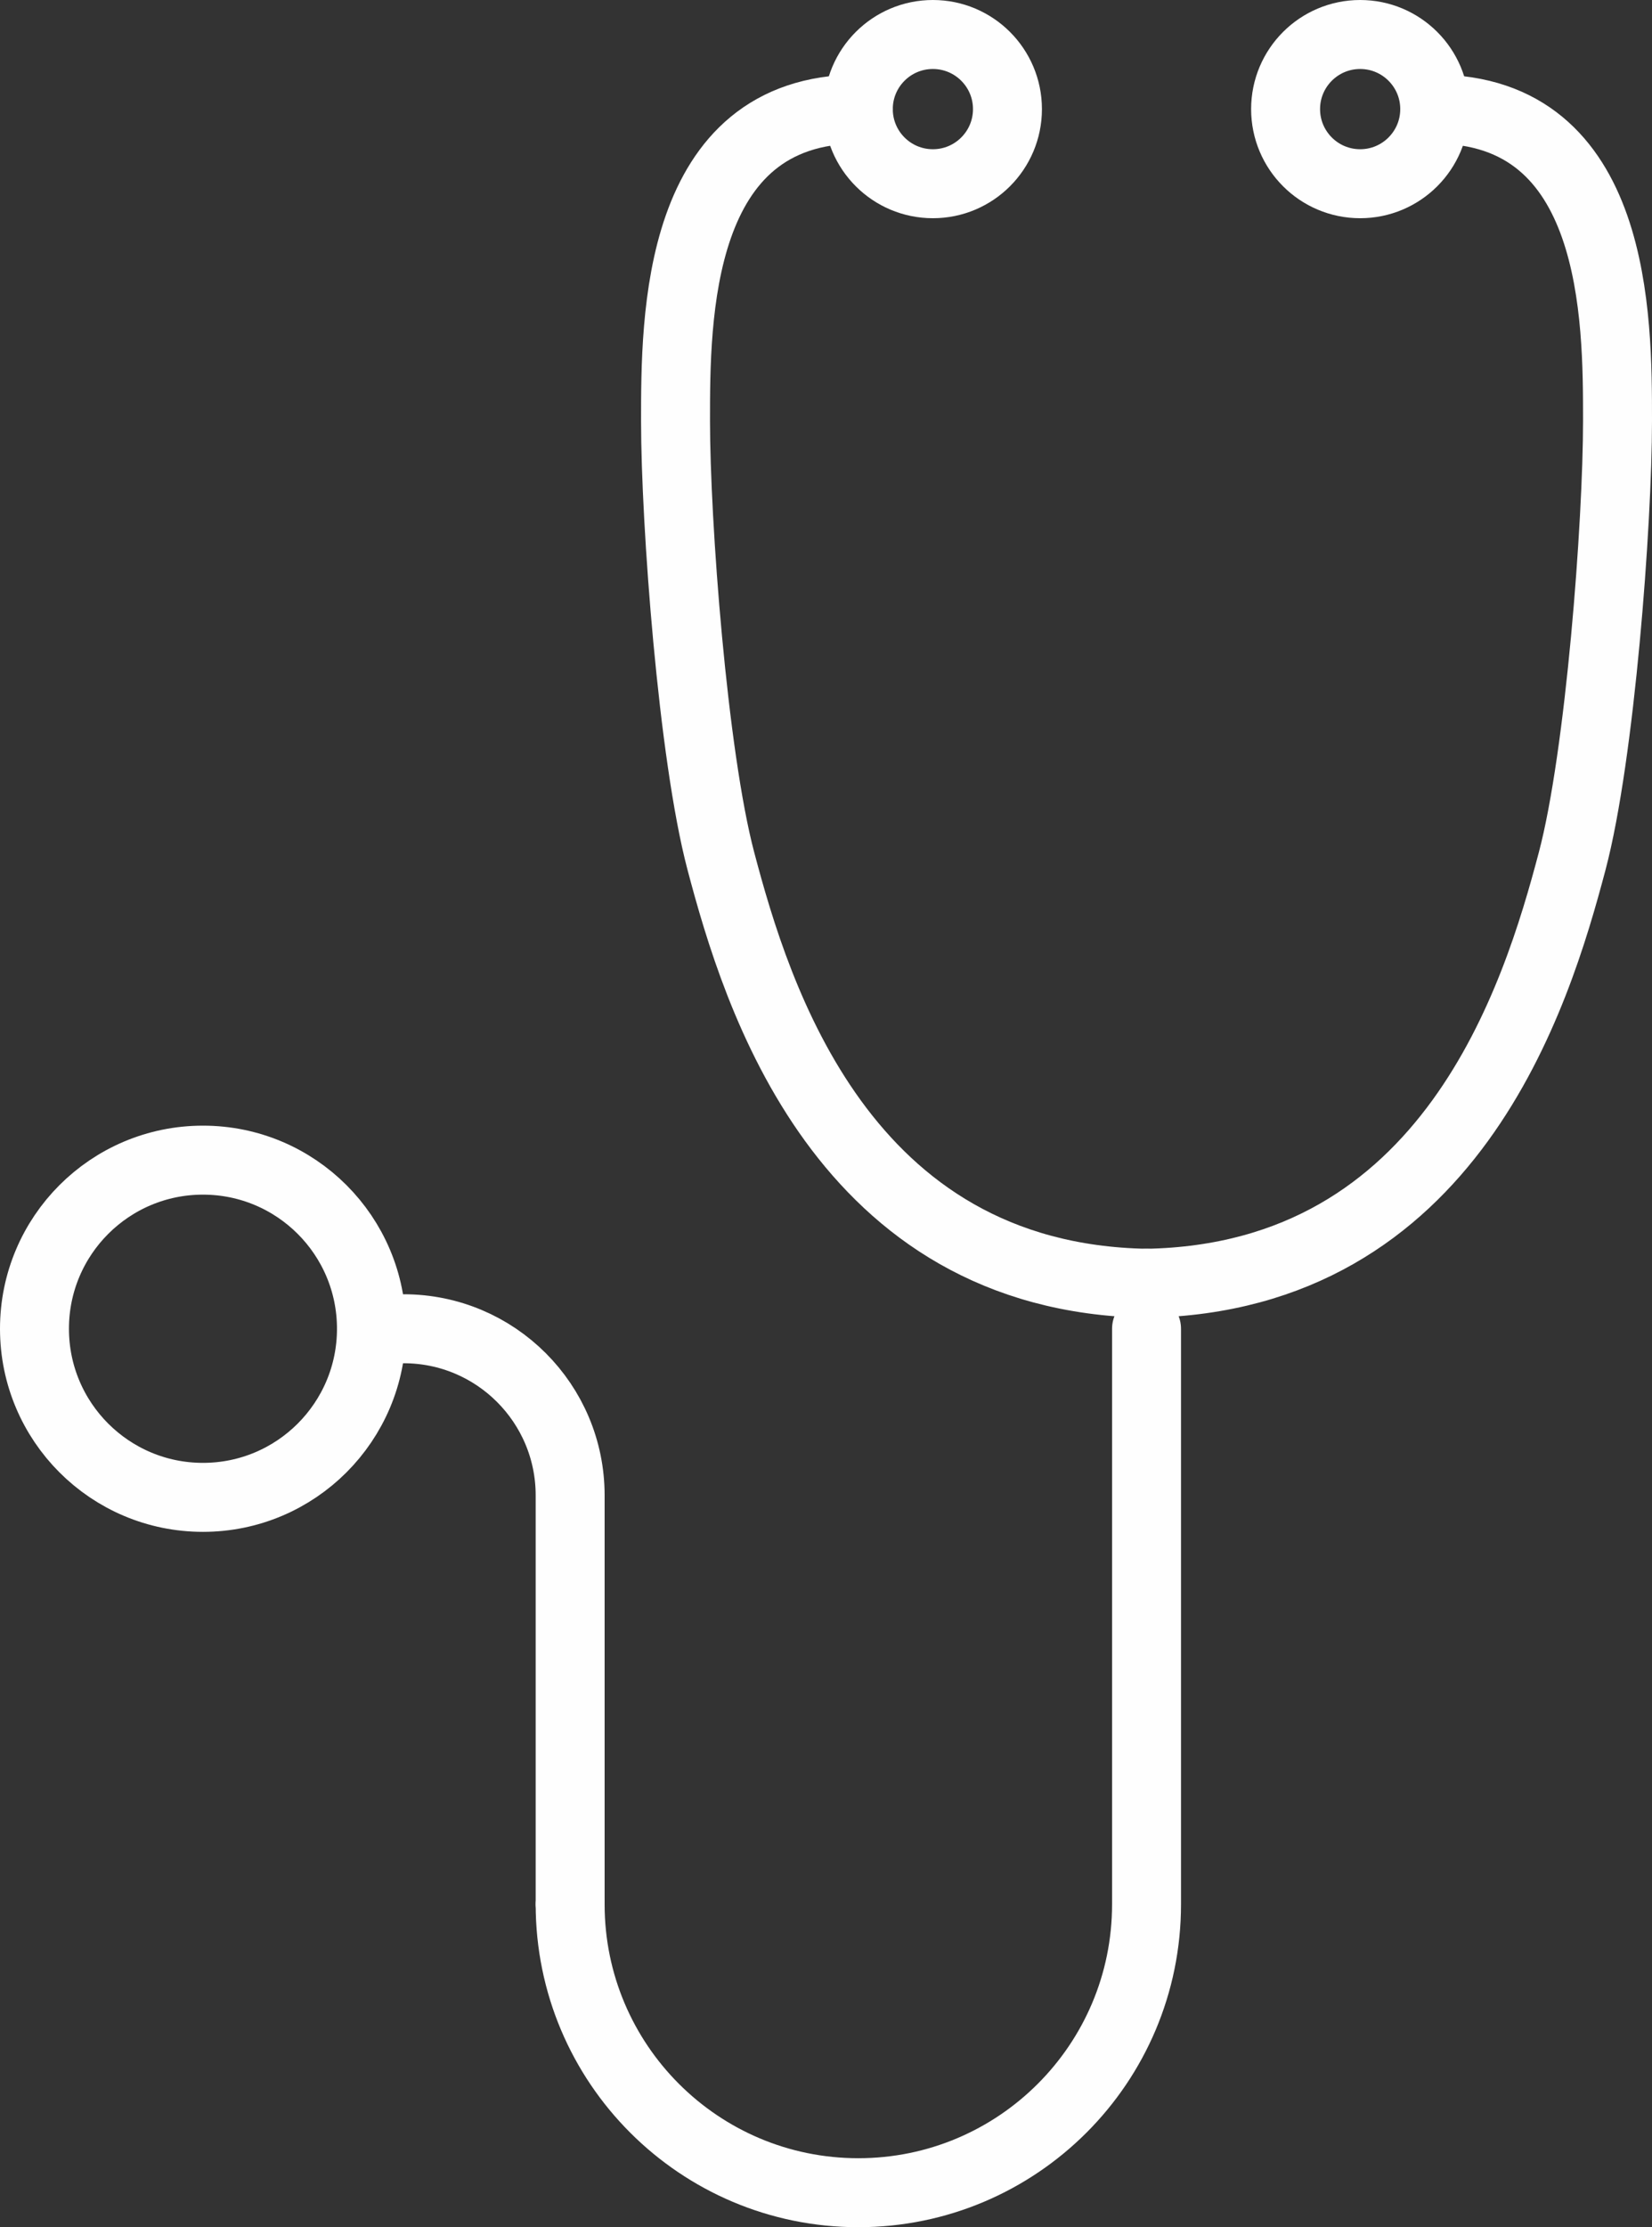 <?xml version="1.0" encoding="UTF-8"?> <svg xmlns="http://www.w3.org/2000/svg" xmlns:xlink="http://www.w3.org/1999/xlink" width="75.903px" height="102.266px" viewBox="0 0 75.903 102.266" version="1.1"><rect x="0" y="0" width="75.903" height="102.266" fill="#333333" stroke="none"/><title>icon-training</title><g id="CLQ-Website" stroke="none" stroke-width="1" fill="none" fill-rule="evenodd" stroke-linecap="round" stroke-linejoin="round"><g id="Colquitt-–-Physician-Opportunities" transform="translate(-815.416, -1740.416)" stroke="#FEFEFE" stroke-width="3.168"><g id="the-colquitt-difference" transform="translate(0, 1554)"><g id="training" transform="translate(730, 188)"><g id="icon-training" transform="translate(87, 0)"><path d="M15.483,59.428 C15.483,63.704 12.017,67.17 7.741,67.17 C3.466,67.17 -3.55271368e-15,63.704 -3.55271368e-15,59.428 C-3.55271368e-15,55.152 3.466,51.686 7.741,51.686 C12.017,51.686 15.483,55.152 15.483,59.428 Z" id="Stroke-1"></path><path d="M24.612,85.857 C24.612,93.17 30.54,99.098 37.853,99.098 C45.166,99.098 51.095,93.17 51.095,85.857 L51.095,59.429" id="Stroke-3"></path><path d="M15.483,59.428 L16.962,59.428 C21.187,59.428 24.612,62.853 24.612,67.078 L24.612,85.856" id="Stroke-5"></path><path d="M44.705,3.426 C44.705,5.318 43.17,6.852 41.279,6.852 C39.386,6.852 37.852,5.318 37.852,3.426 C37.852,1.534 39.386,0 41.279,0 C43.17,0 44.705,1.534 44.705,3.426 Z" id="Stroke-7"></path><path d="M37.853,3.426 C29.454,3.426 29.454,13.042 29.454,17.735 C29.454,22.427 30.25,33.088 31.537,37.954 C33.174,44.145 37.113,57.09 51.094,57.34" id="Stroke-9"></path><path d="M57.484,3.426 C57.484,5.318 59.018,6.852 60.91,6.852 C62.802,6.852 64.336,5.318 64.336,3.426 C64.336,1.534 62.802,0 60.91,0 C59.018,0 57.484,1.534 57.484,3.426 Z" id="Stroke-11"></path><path d="M64.336,3.426 C72.735,3.426 72.735,13.042 72.735,17.735 C72.735,22.427 71.939,33.088 70.652,37.954 C69.015,44.145 65.076,57.09 51.095,57.34" id="Stroke-13"></path></g></g></g></g></g></svg> 